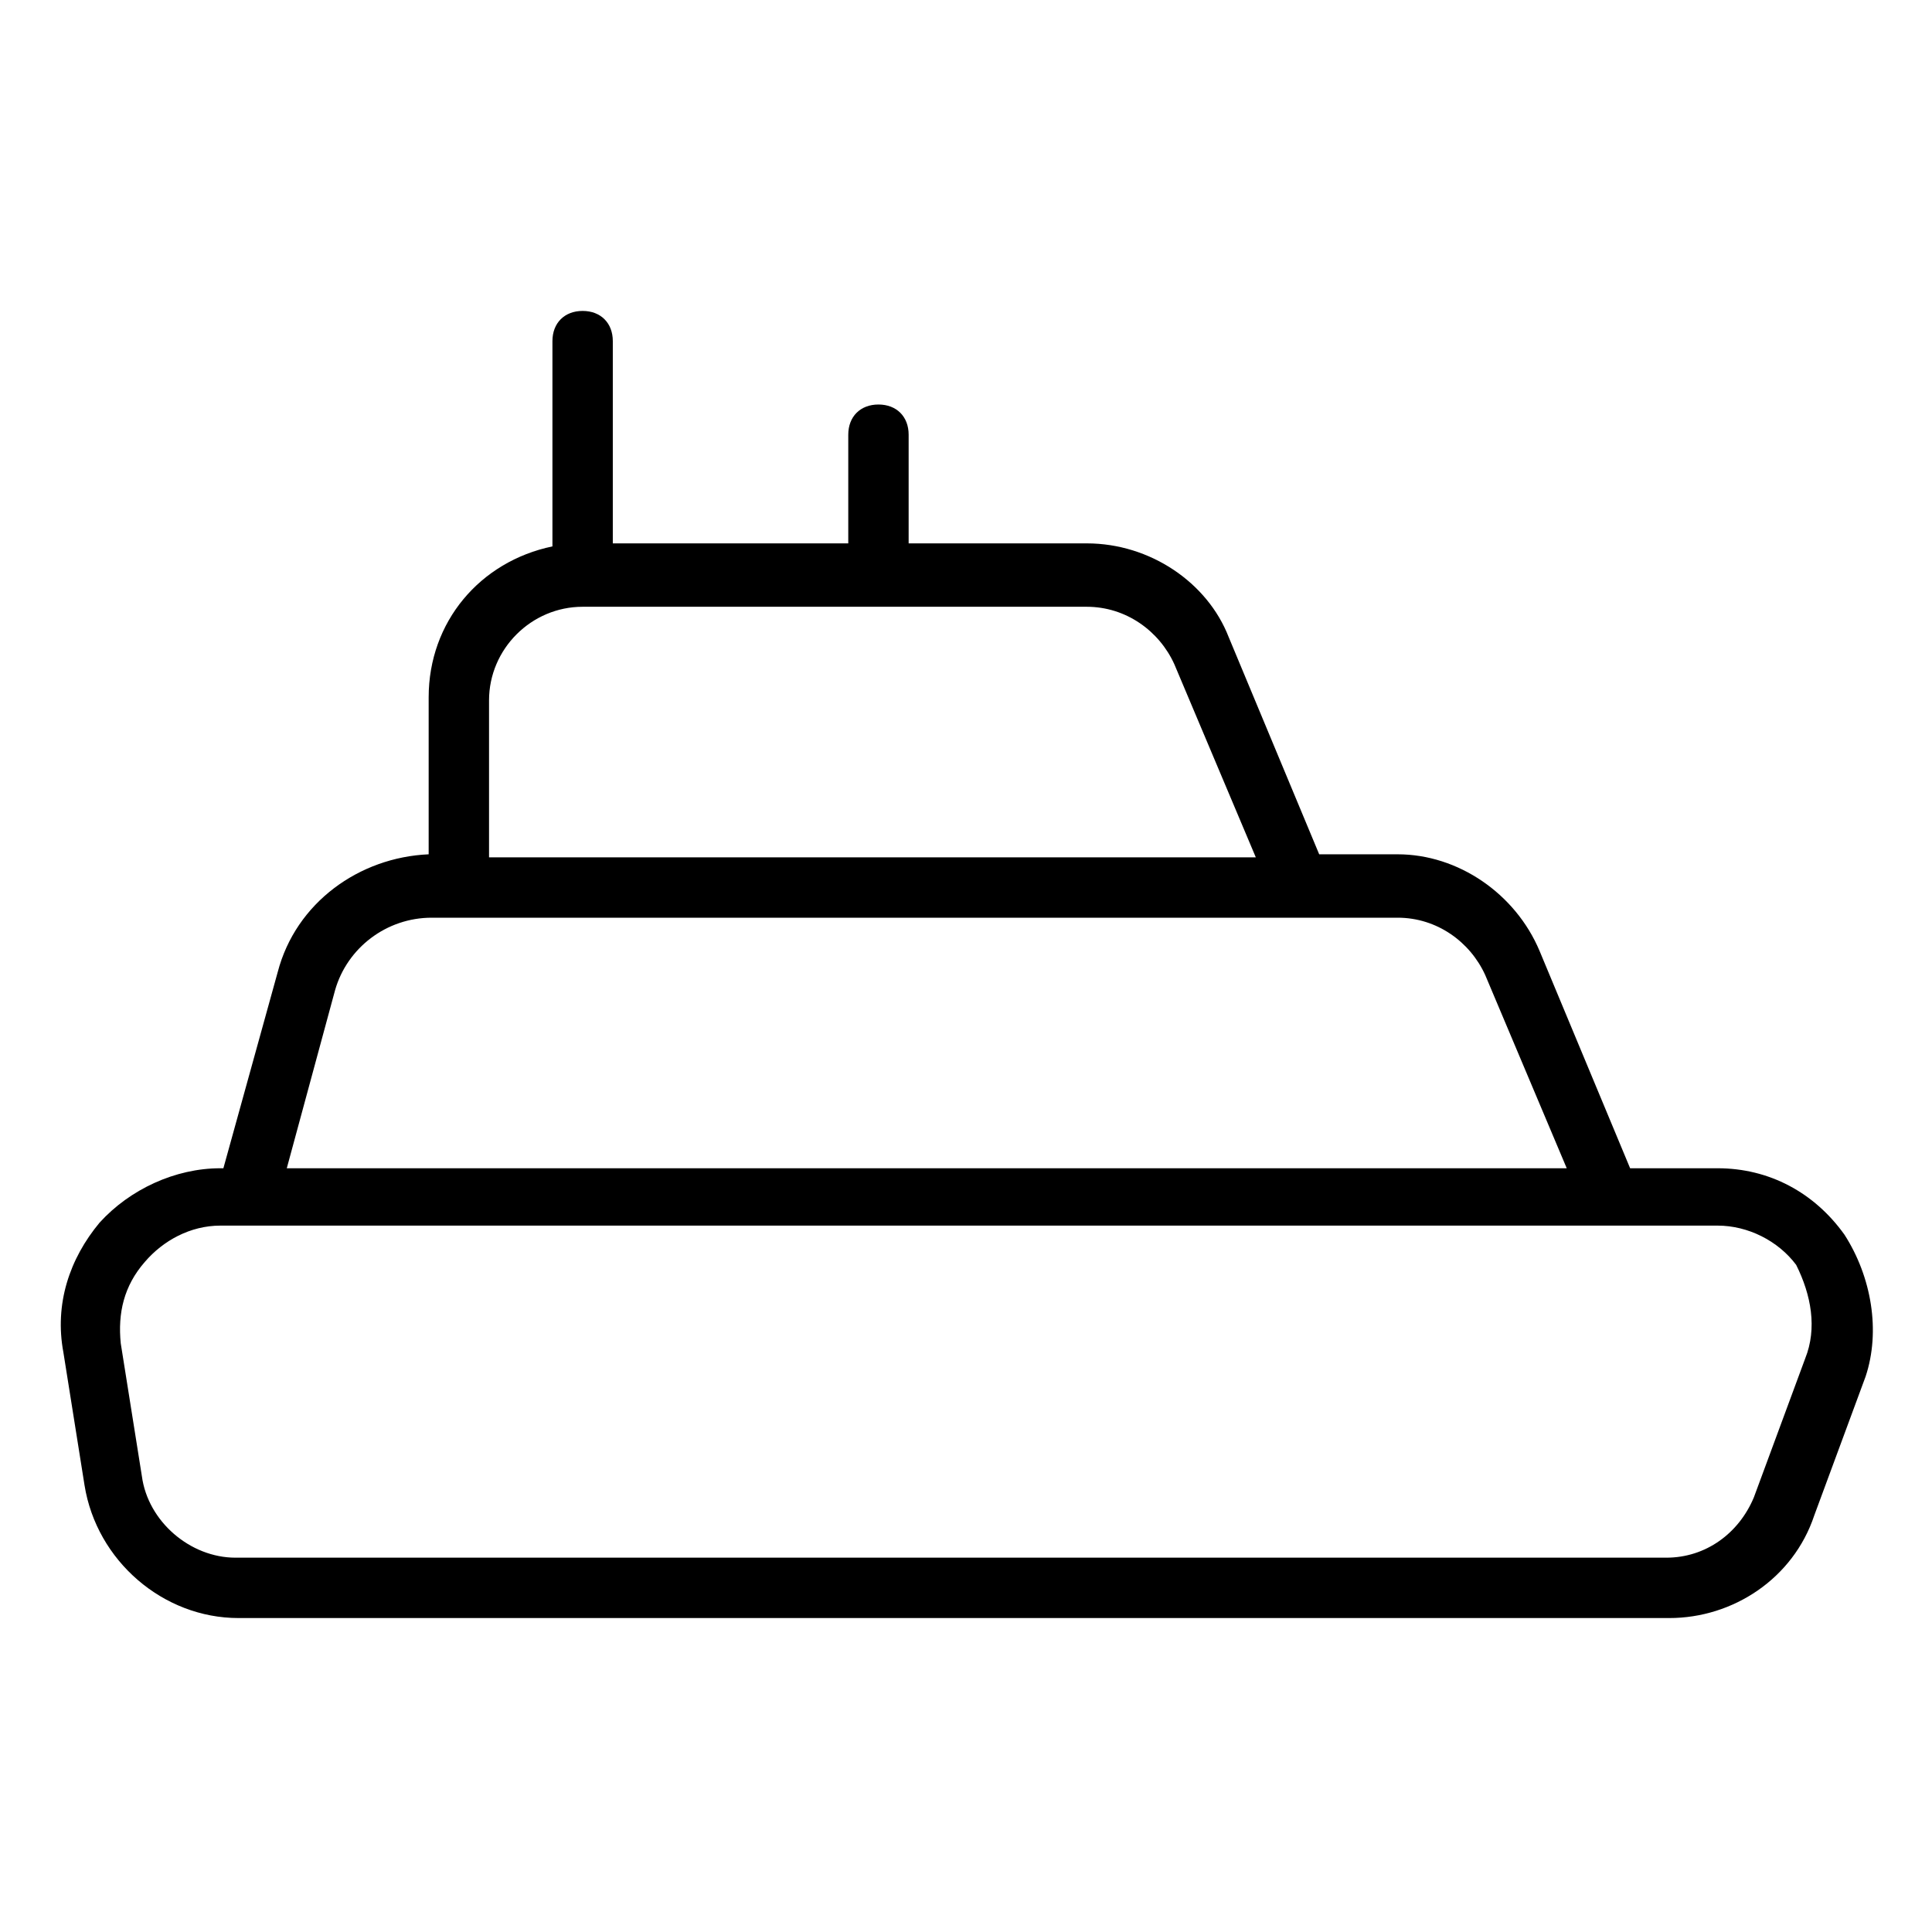 <?xml version="1.0" encoding="utf-8"?>
<!-- Generator: Adobe Illustrator 22.0.1, SVG Export Plug-In . SVG Version: 6.00 Build 0)  -->
<svg version="1.1" id="lni_lni-yacht-3" xmlns="http://www.w3.org/2000/svg" xmlns:xlink="http://www.w3.org/1999/xlink" x="0px"
	 y="0px" viewBox="0 0 64 64" style="enable-background:new 0 0 64 64;" xml:space="preserve">
<path d="M61.1,40.9c-1-1.4-2.5-2.2-4.2-2.2H54l-3-7.2c-0.8-1.9-2.7-3.2-4.7-3.2h-2.6l-3-7.2C40,19.3,38.1,18,36,18h-5.9v-3.6
	c0-0.6-0.4-1-1-1s-1,0.4-1,1V18h-7.8v-6.7c0-0.6-0.4-1-1-1s-1,0.4-1,1v6.8c-2.4,0.5-4.1,2.5-4.1,5v5.2c-2.3,0.1-4.4,1.6-5,3.9
	l-1.8,6.5H7.3c-1.5,0-3,0.7-4,1.8c-1,1.2-1.5,2.7-1.2,4.3l0.7,4.4c0.4,2.5,2.6,4.4,5.1,4.4h47.4c2.1,0,4.1-1.3,4.8-3.4l1.7-4.6
	C62.3,44.1,62,42.3,61.1,40.9z M16.2,23.2c0-1.7,1.4-3.1,3.1-3.1H36c1.3,0,2.4,0.8,2.9,1.9l2.7,6.4H16.2V23.2z M11.1,32.8
	c0.4-1.4,1.7-2.4,3.2-2.4h0.9h27.9h3.2c1.3,0,2.4,0.8,2.9,1.9l2.7,6.4H9.5L11.1,32.8z M59.8,45l-1.7,4.6c-0.5,1.2-1.6,2-2.9,2H7.8
	c-1.5,0-2.9-1.2-3.1-2.7L4,44.5c-0.1-1,0.1-1.9,0.8-2.7c0.6-0.7,1.5-1.2,2.5-1.2h0.9h45.2h3.5c1,0,2,0.5,2.6,1.3
	C60,42.9,60.2,44,59.8,45z"/>
</svg>
